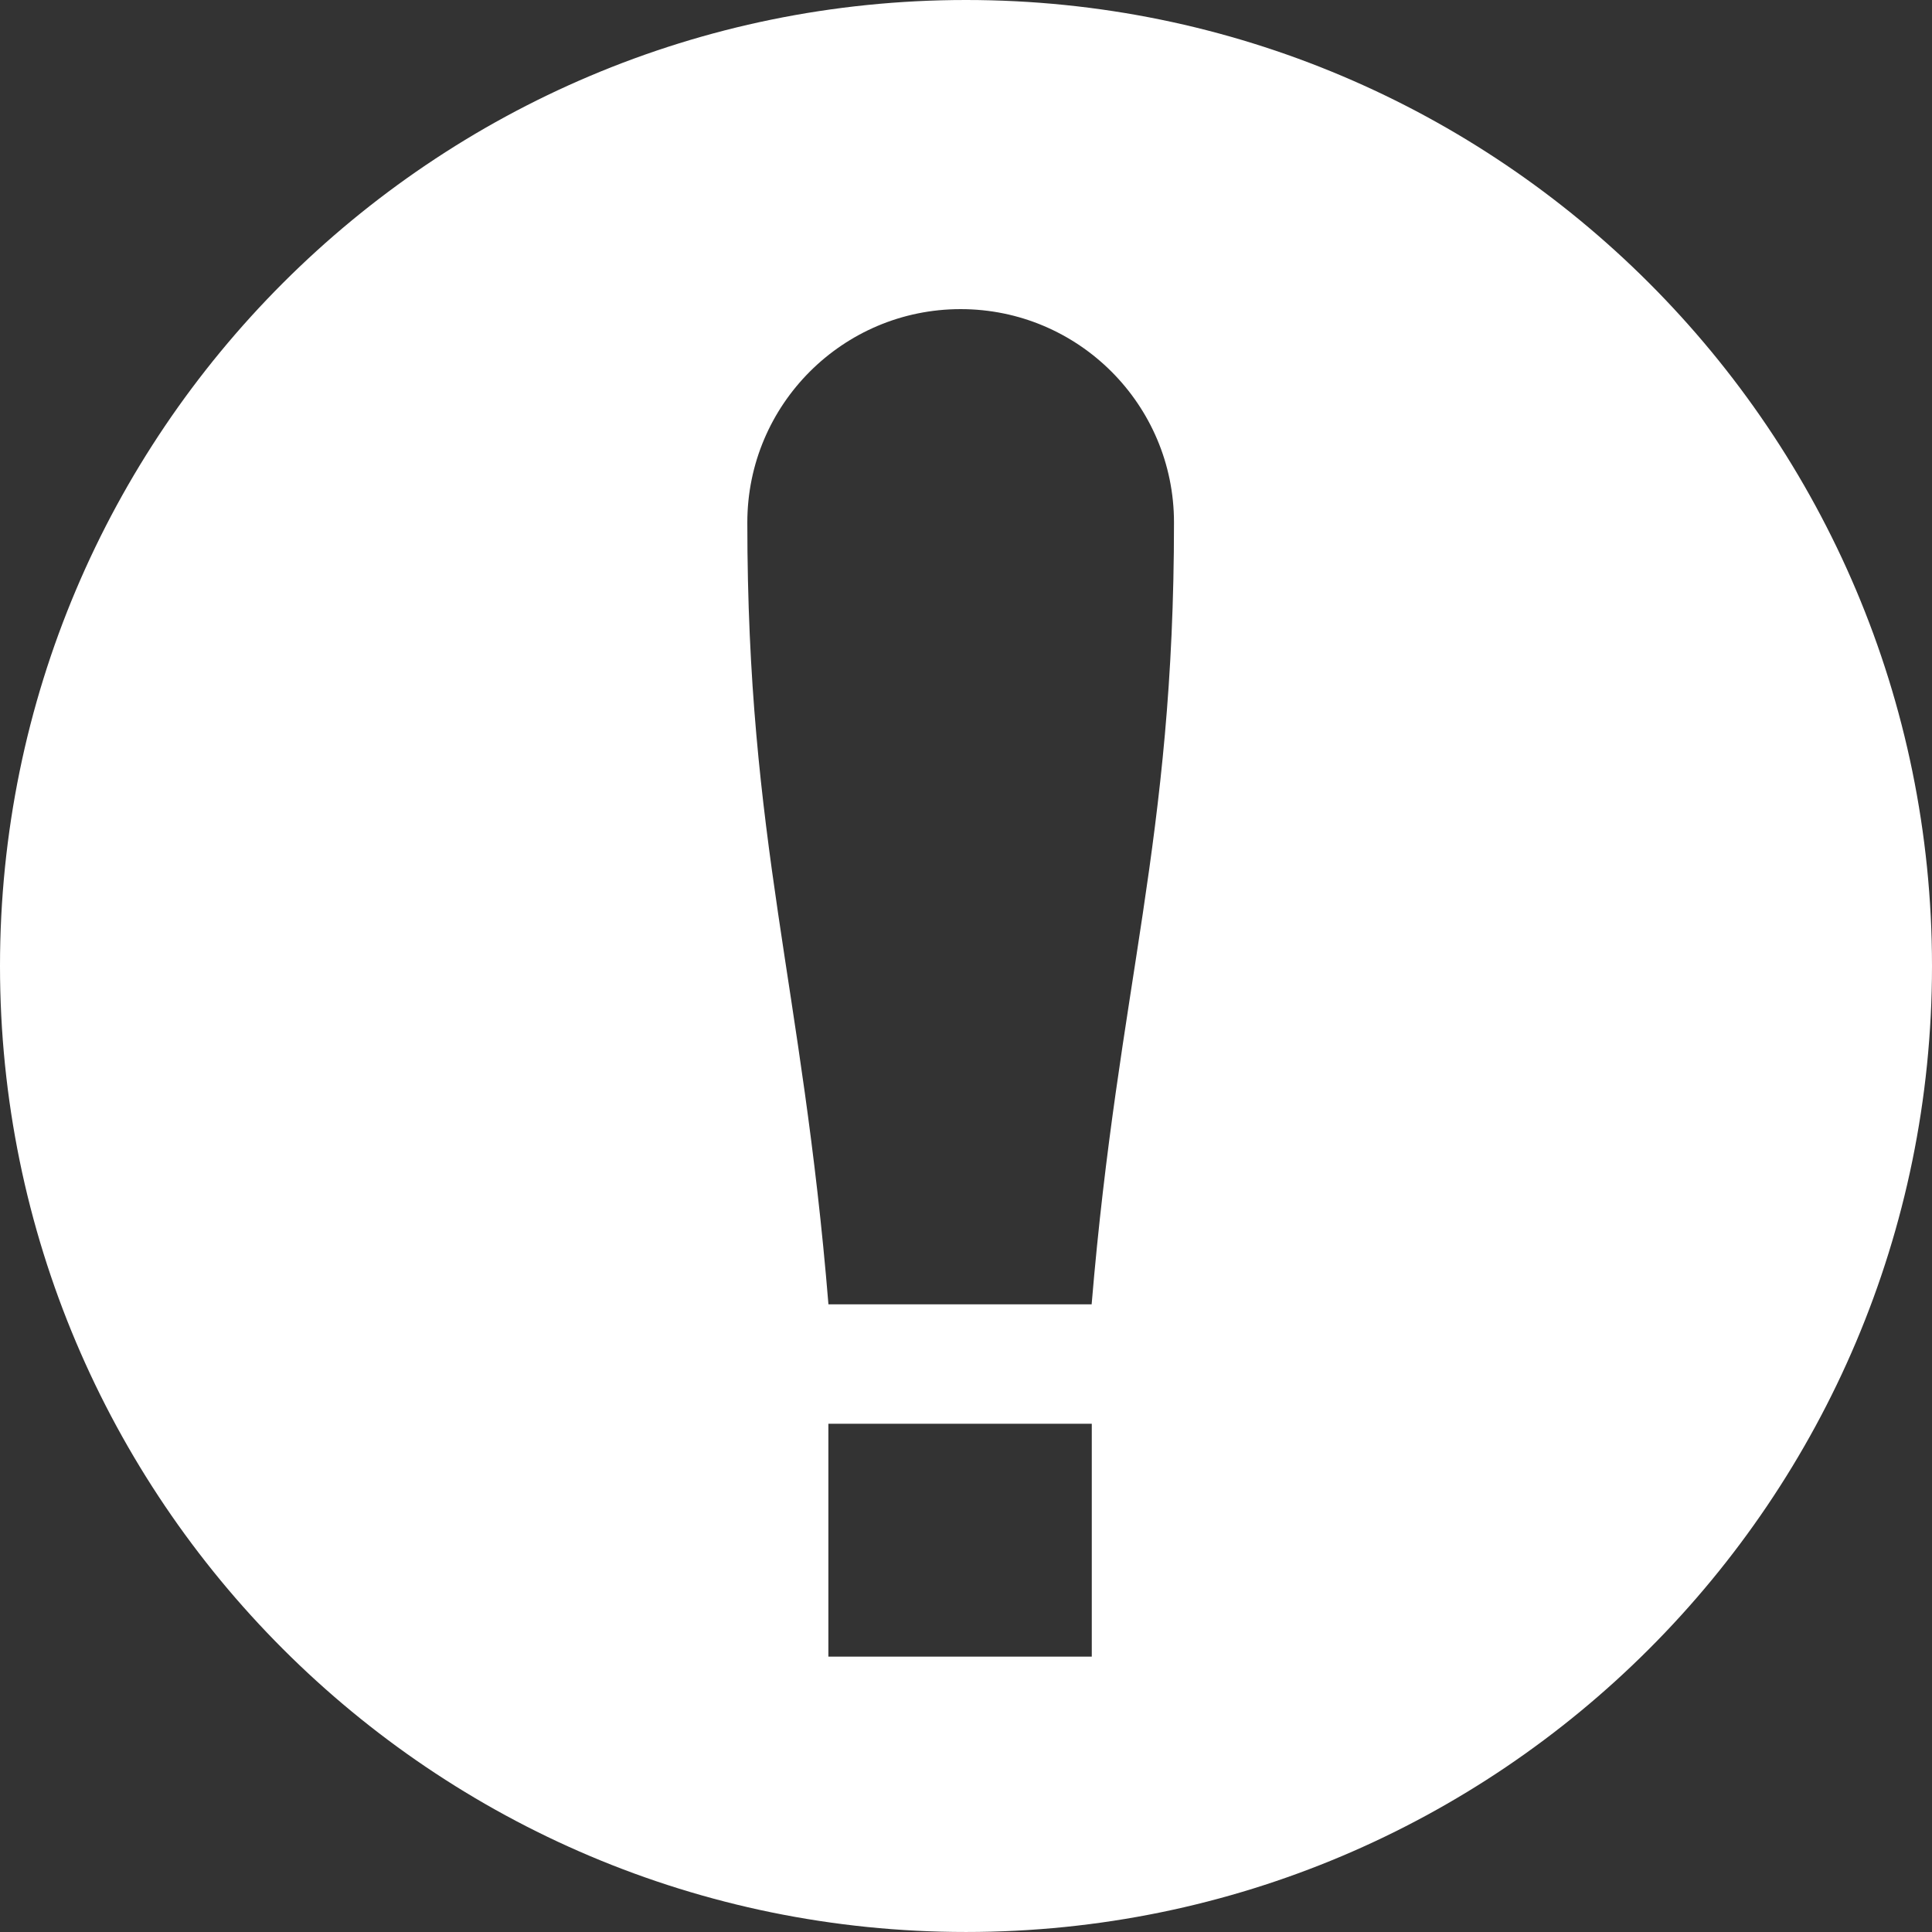 <?xml version="1.0" encoding="utf-8"?><svg version="1.1" id="Layer_1" xmlns="http://www.w3.org/2000/svg" xmlns:xlink="http://www.w3.org/1999/xlink" x="0px" y="0px" width="122.88px" height="122.88px" viewBox="0 0 122.88 122.88" enable-background="new 0 0 122.88 122.88" xml:space="preserve"><rect x="0" y="0" width="122.88" height="122.88" fill="#333333" stroke="none"/><g><path fill-rule="evenodd" clip-rule="evenodd" d="M61.44,0c33.926,0,61.44,27.514,61.44,61.44c0,33.926-27.514,61.439-61.44,61.439 C27.513,122.88,0,95.366,0,61.44C0,27.514,27.513,0,61.44,0L61.44,0z M52.687,90.555H69.44v14.81H52.687V90.555L52.687,90.555z M69.431,82.96H52.691c-1.665-20.343-5.159-29.414-5.159-49.729c0-7.492,6.075-13.57,13.567-13.57s13.57,6.078,13.57,13.57 C74.67,53.535,71.13,62.633,69.431,82.96L69.431,82.96z" fill="#fff"/></g></svg>
